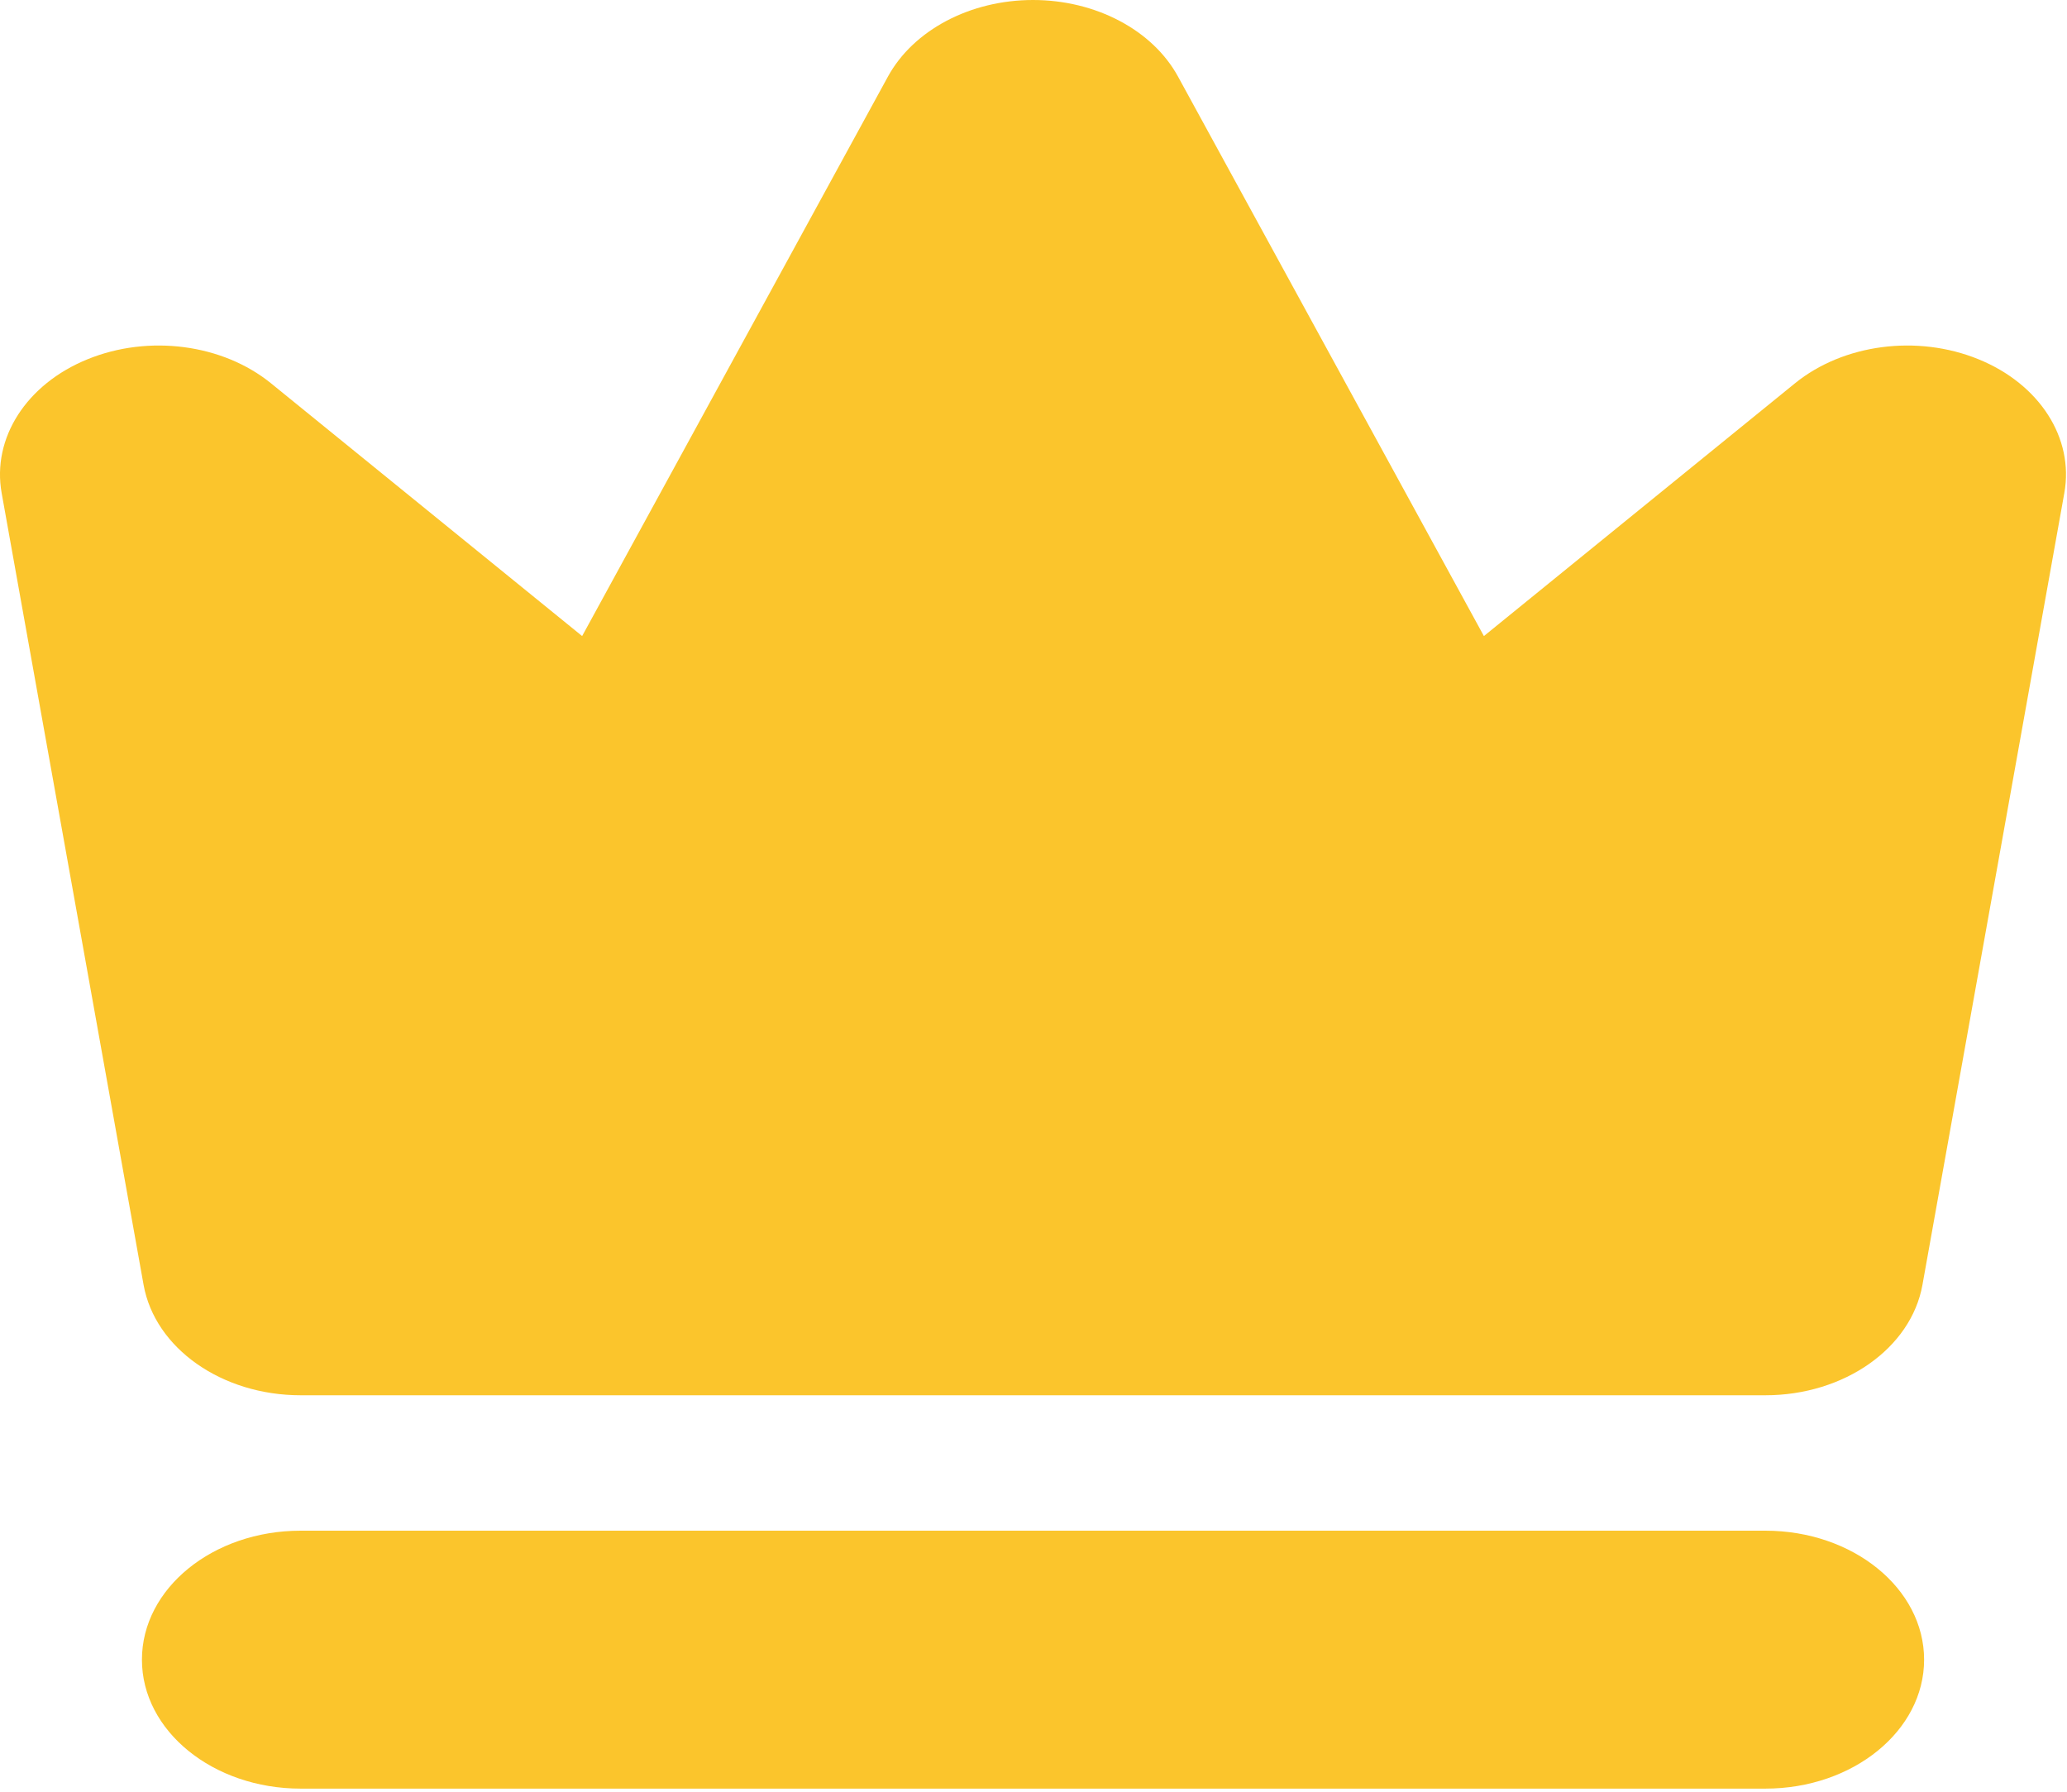 <?xml version="1.0" encoding="UTF-8"?> <svg xmlns="http://www.w3.org/2000/svg" width="30" height="26" viewBox="0 0 30 26" fill="none"> <path d="M28.715 5.213C27.827 4.851 26.754 4.992 26.052 5.562L21.537 9.23L17.098 1.112C16.729 0.436 15.903 0 14.993 0C14.082 0 13.257 0.436 12.887 1.112L8.449 9.23L3.933 5.562C3.231 4.992 2.159 4.851 1.271 5.213C0.383 5.574 -0.119 6.357 0.024 7.155L2.084 18.645C2.249 19.565 3.219 20.247 4.364 20.247H25.622C26.766 20.247 27.737 19.565 27.902 18.645L29.961 7.155C30.105 6.357 29.602 5.574 28.715 5.213Z" fill="#FBC52C"></path> <path d="M25.622 22.212H4.364C3.091 22.212 2.06 23.05 2.06 24.084C2.06 25.117 3.091 25.955 4.364 25.955H25.622C26.894 25.955 27.926 25.117 27.926 24.084C27.926 23.05 26.894 22.212 25.622 22.212Z" fill="#FBC52C"></path> </svg> 